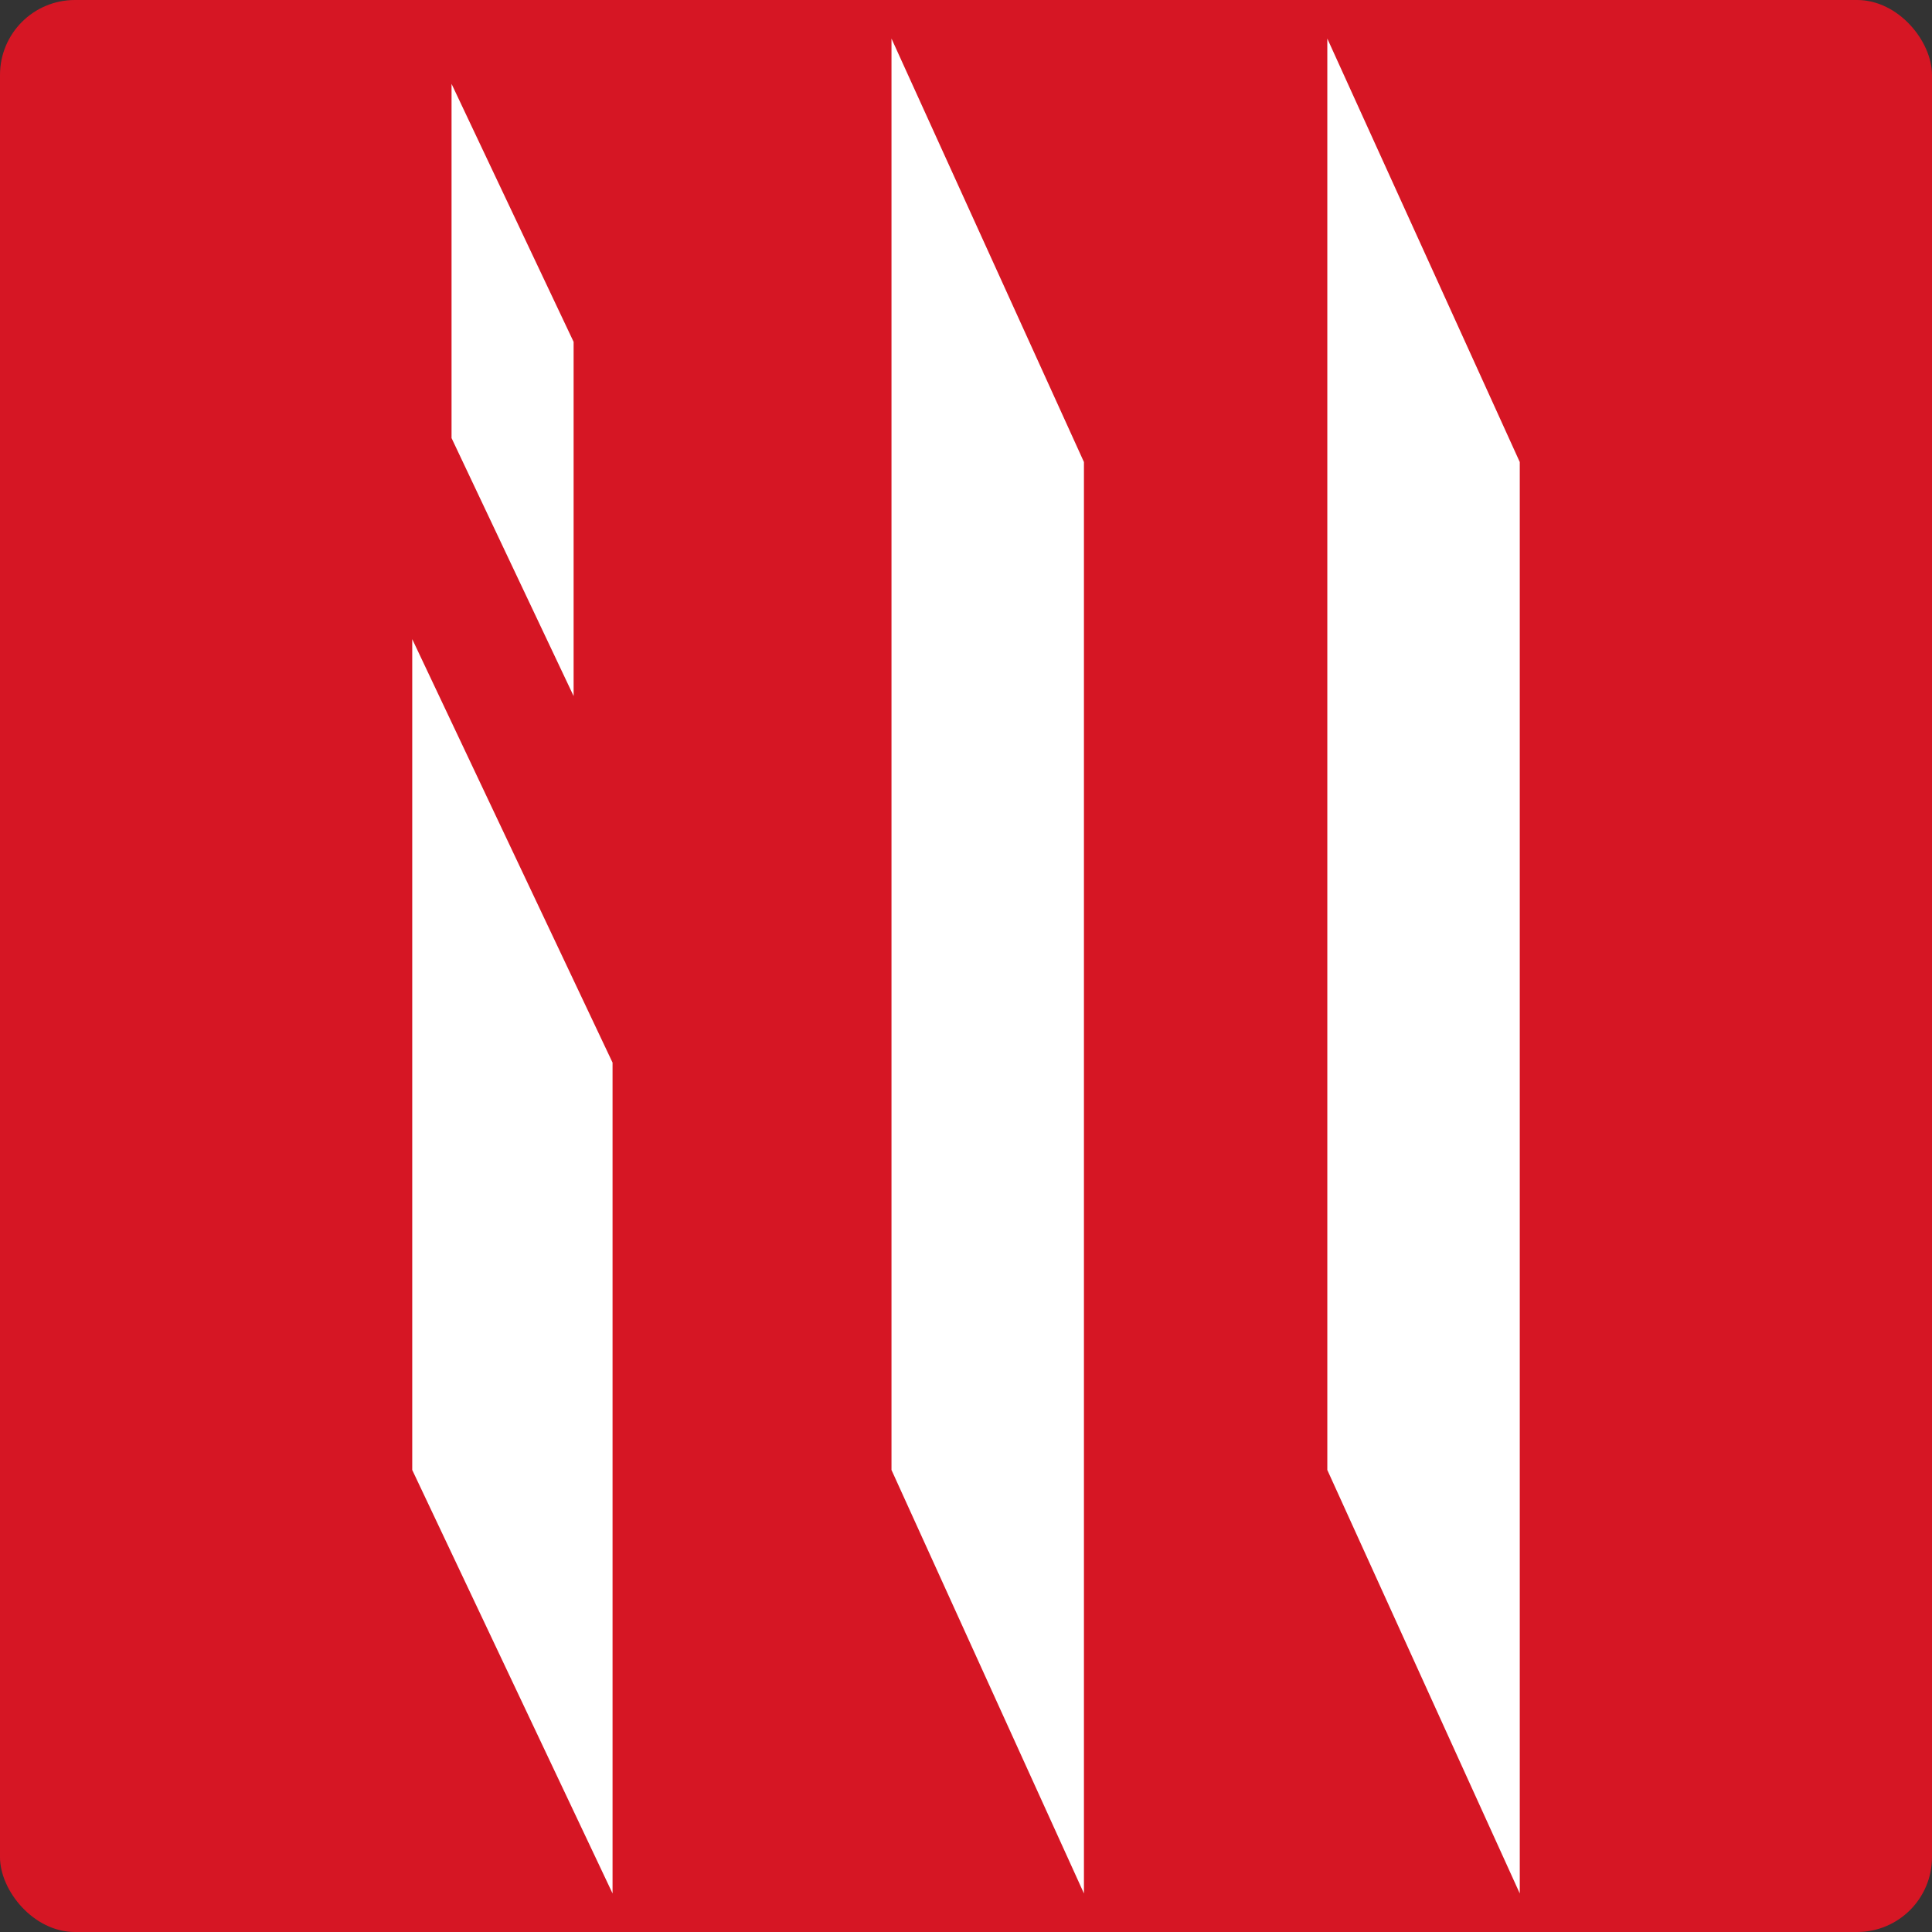 <?xml version="1.0" encoding="UTF-8"?>
<svg id="Layer_1" data-name="Layer 1" xmlns="http://www.w3.org/2000/svg" version="1.1" viewBox="0 0 516 516">
  <rect x="0" y="0" width="516" height="516" fill="#333333" stroke="none"/>
  <rect width="516" height="516" rx="20" ry="20" fill="#d61624" stroke-width="0"/>
  <g>
    <path d="M289.5,123.4v382.3l-51.4-113.1V10.3l51.4,113.1Z" fill="#fff" stroke-width="0"/>
    <path d="M405.9,123.4v382.3l-51.4-113.1V10.3l51.4,113.1Z" fill="#fff" stroke-width="0"/>
    <g>
      <path d="M163.6,283.8v221.9l-53.5-113.1v-221.9l53.5,113.1Z" fill="#fff" stroke-width="0"/>
      <path d="M153.2,91.3v94.6l-32.6-68.9V22.4l32.6,68.9Z" fill="#fff" stroke-width="0"/>
    </g>
  </g>
</svg>